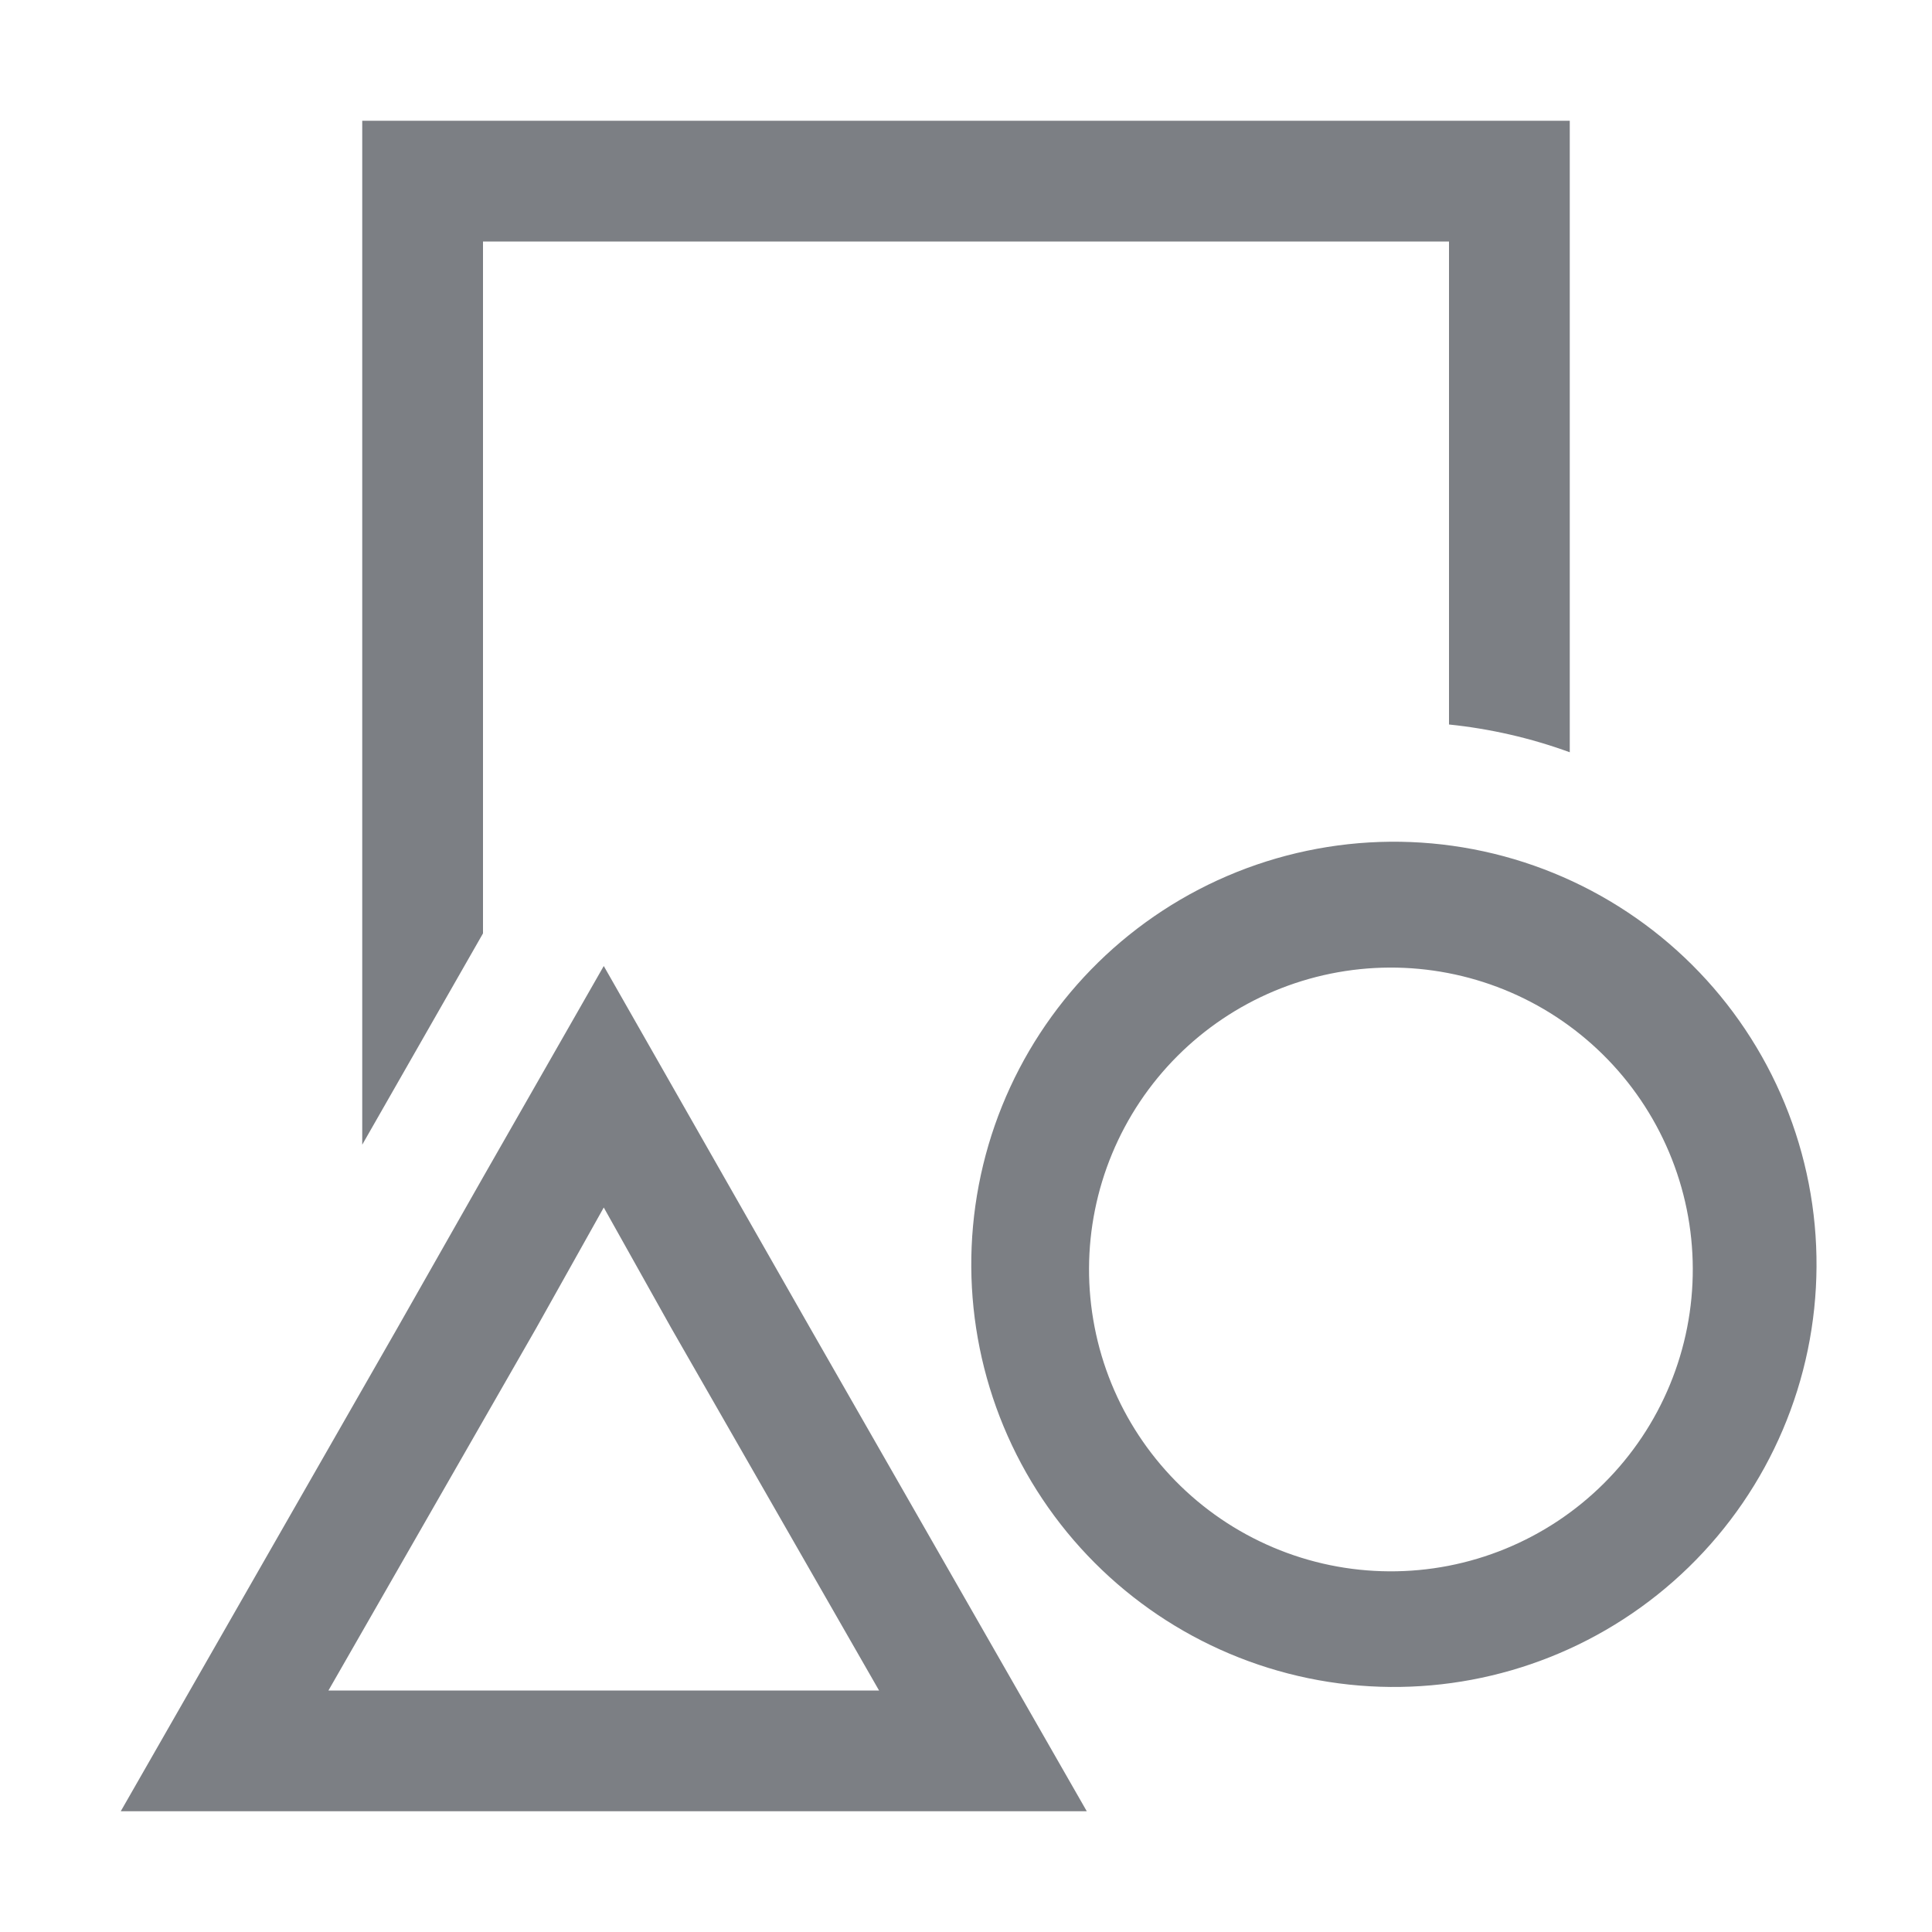 <svg width="67" height="67" viewBox="0 0 67 67" fill="none" xmlns="http://www.w3.org/2000/svg">
<g id="codicon:symbol-misc">
<path id="Vector" fill-rule="evenodd" clip-rule="evenodd" d="M16.75 8.375H50.25V25.125C51.678 25.272 53.085 25.594 54.438 26.088V4.188H12.562V39.697L16.75 32.369V8.375ZM25.711 41.875L20.938 33.5L16.75 40.828L13.777 46.062L4.188 62.812H37.688L28.098 46.062L25.711 41.875ZM11.39 58.625L18.593 46.062L20.938 41.875L23.282 46.062L30.485 58.625H11.39ZM40.016 31.783C41.615 30.68 43.418 29.905 45.32 29.505C47.221 29.104 49.183 29.086 51.092 29.451C53.001 29.816 54.818 30.557 56.437 31.631C58.057 32.704 59.447 34.089 60.526 35.705C61.606 37.321 62.353 39.135 62.725 41.042C63.097 42.95 63.085 44.912 62.692 46.815C62.298 48.718 61.53 50.524 60.432 52.127C59.334 53.73 57.929 55.099 56.297 56.154C53.065 58.244 49.14 58.978 45.371 58.199C41.602 57.419 38.29 55.188 36.152 51.988C34.014 48.787 33.221 44.874 33.944 41.094C34.667 37.313 36.848 33.969 40.016 31.783ZM42.34 52.675C43.483 53.453 44.768 53.998 46.122 54.277C47.477 54.556 48.873 54.564 50.23 54.301C51.588 54.037 52.88 53.507 54.031 52.742C55.183 51.976 56.171 50.99 56.94 49.84C57.708 48.691 58.241 47.4 58.508 46.043C58.774 44.687 58.77 43.29 58.494 41.935C58.218 40.58 57.676 39.294 56.9 38.149C56.124 37.004 55.129 36.025 53.973 35.267C51.664 33.755 48.852 33.215 46.147 33.765C43.443 34.316 41.065 35.912 39.531 38.207C37.998 40.502 37.432 43.309 37.959 46.019C38.484 48.728 40.059 51.12 42.34 52.675Z" fill="#7C7F84"/>
</g>
</svg>

